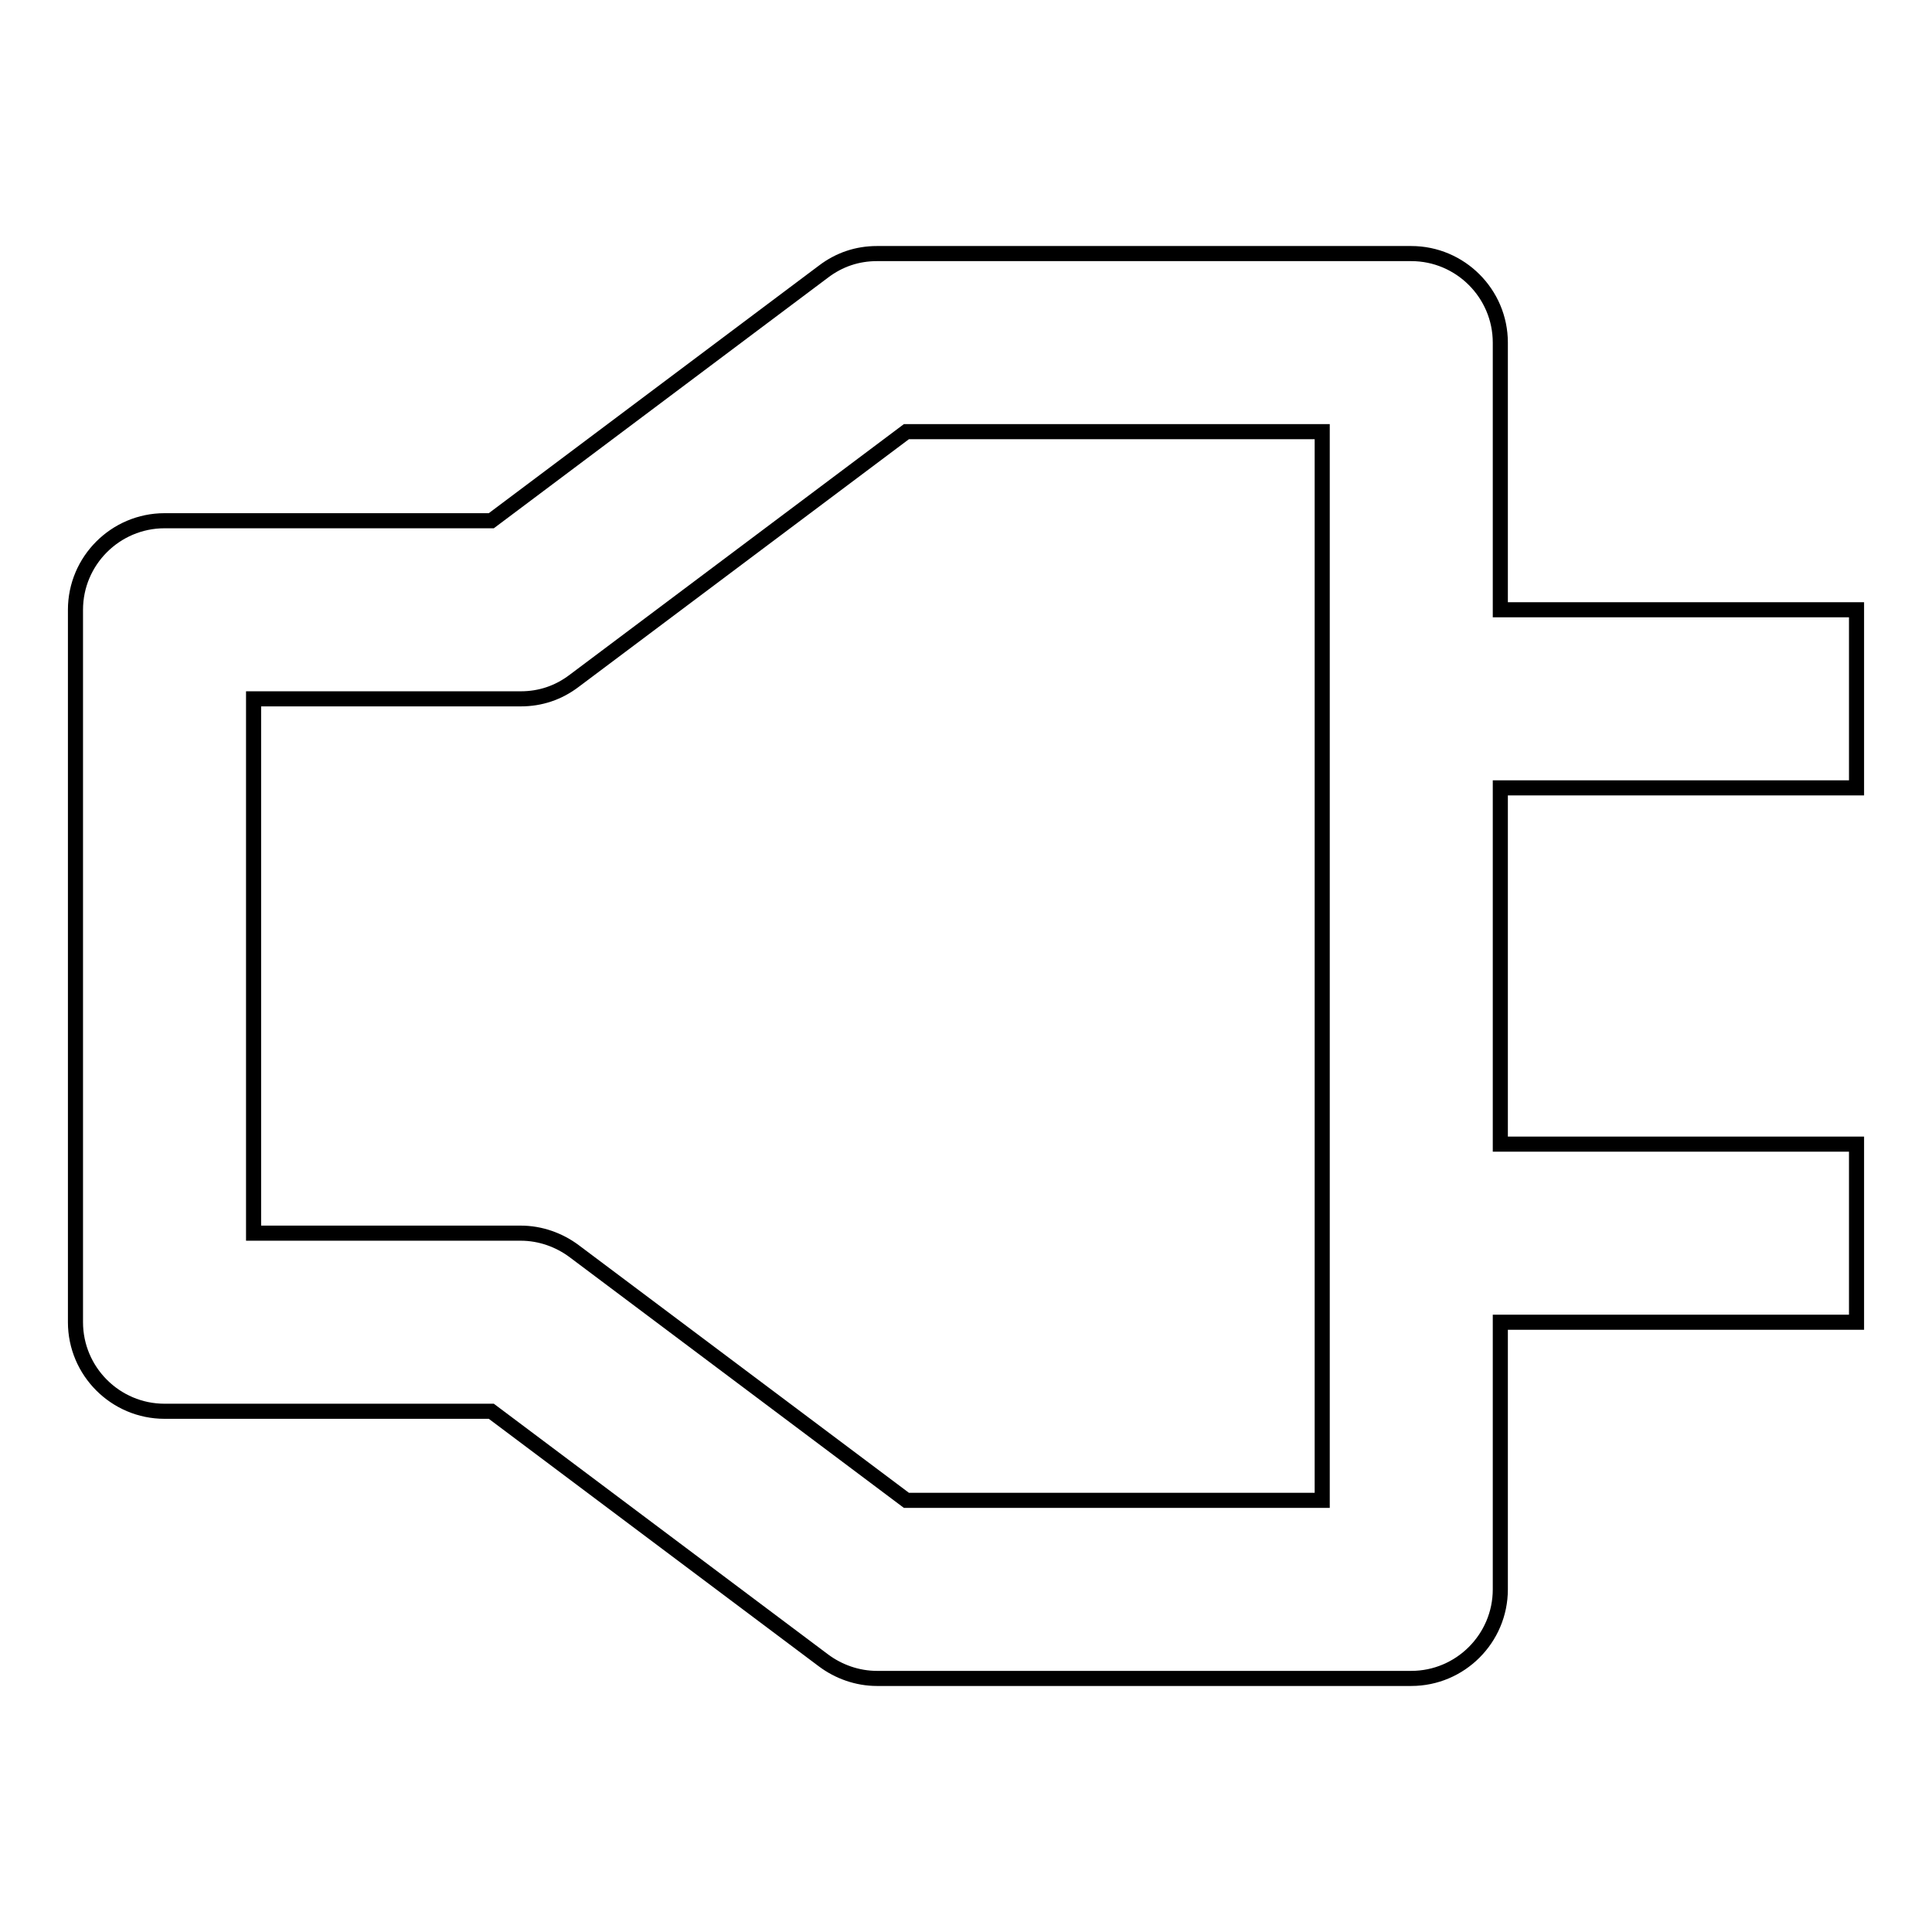 <?xml version="1.0" encoding="utf-8"?>
<!-- Svg Vector Icons : http://www.onlinewebfonts.com/icon -->
<!DOCTYPE svg PUBLIC "-//W3C//DTD SVG 1.1//EN" "http://www.w3.org/Graphics/SVG/1.1/DTD/svg11.dtd">
<svg version="1.1" xmlns="http://www.w3.org/2000/svg" xmlns:xlink="http://www.w3.org/1999/xlink" x="0px" y="0px" viewBox="0 0 256 256" enable-background="new 0 0 256 256" xml:space="preserve">
<g> <path stroke-width="2" fill-opacity="0" stroke="#000000"  d="M198.8,45.4c0-6.5-5.3-11.8-11.8-11.8l0,0h-70.8c-2.6,0-5,0.8-7.1,2.4l-44,33H21.8C15.3,69,10,74.3,10,80.8 v94.4c0,6.5,5.3,11.8,11.8,11.8l0,0h43.3l44,33c2,1.5,4.5,2.4,7.1,2.4H187c6.5,0,11.8-5.3,11.8-11.8l0,0v-35.4H246v-23.6h-47.2 v-47.2H246V80.8h-47.2V45.4L198.8,45.4z M175.2,198.8h-55.1l-44-33c-2-1.5-4.5-2.4-7.1-2.4H33.6V92.6H69c2.6,0,5-0.8,7.1-2.4l44-33 h55.1V198.8z"/></g>
</svg>